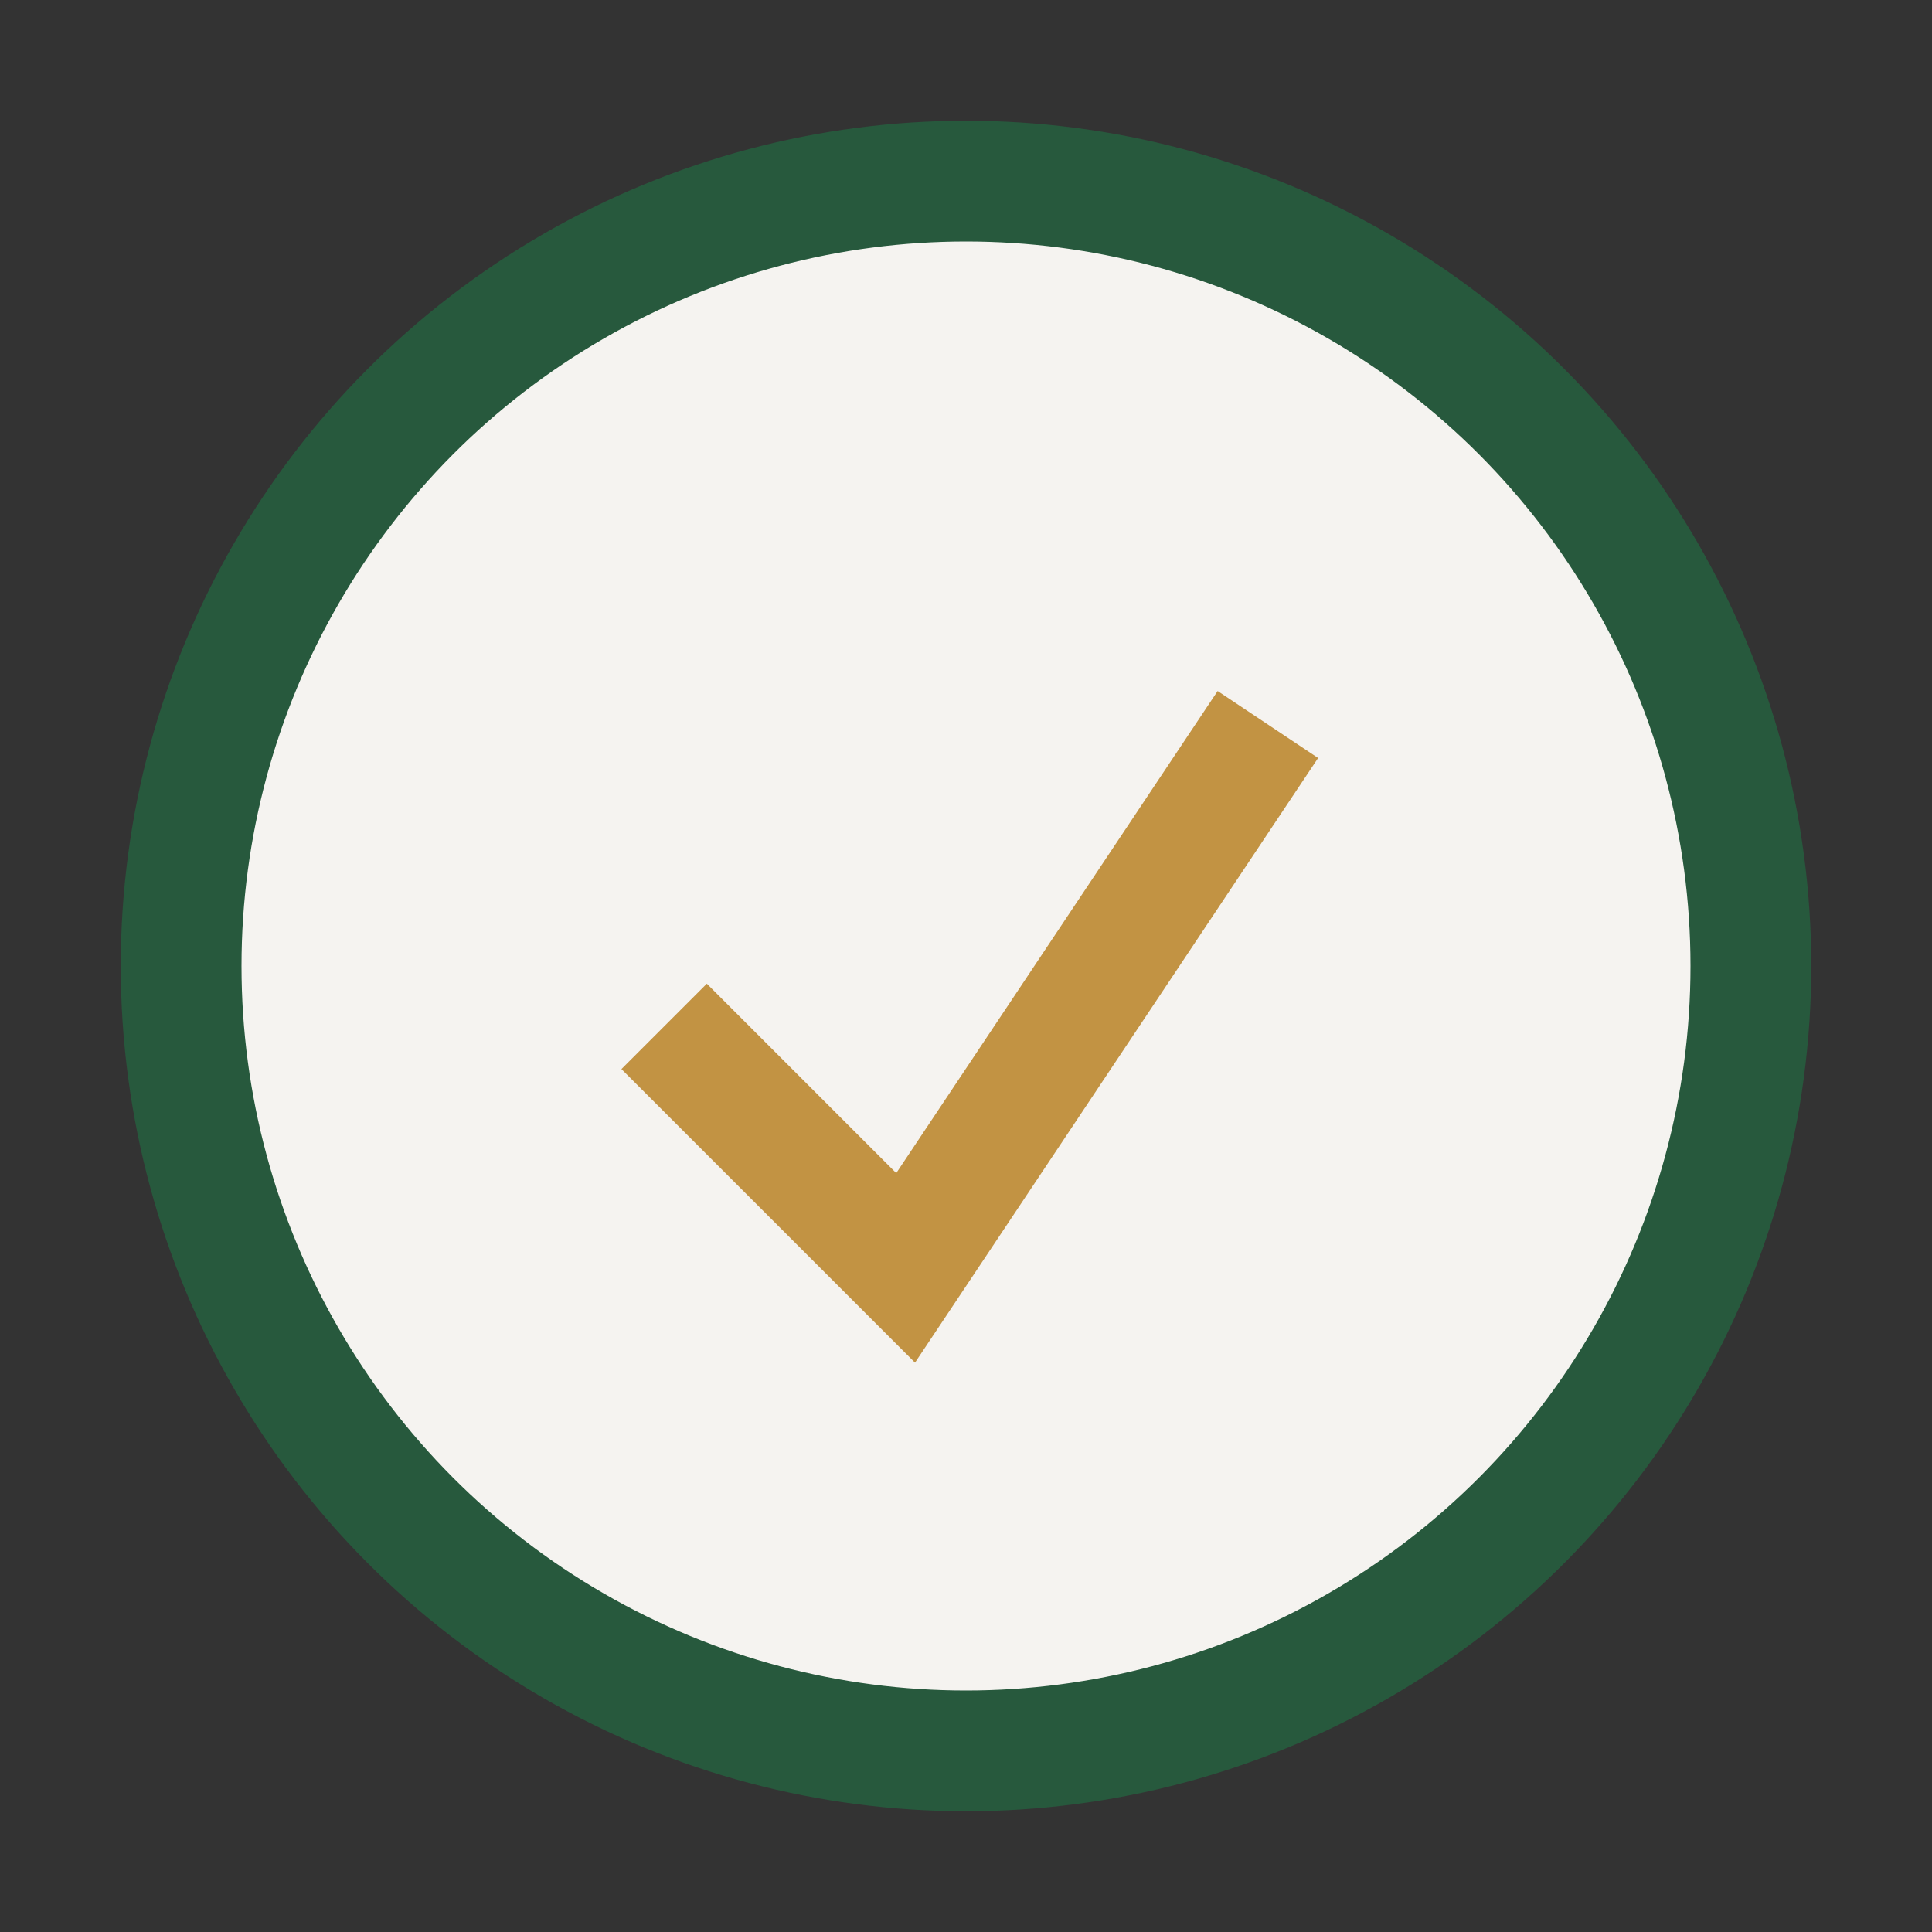<?xml version="1.0" encoding="UTF-8"?>
<svg xmlns="http://www.w3.org/2000/svg" width="32" height="32" viewBox="0 0 32 32"><rect x="0" y="0" width="32" height="32" fill="#333333" stroke="none"/><circle cx="16" cy="16" r="13" stroke="#27593D" stroke-width="2" fill="#F5F3F0"/><path d="M11 17l4 4 6-9" stroke="#C29343" stroke-width="2" fill="none"/></svg>
